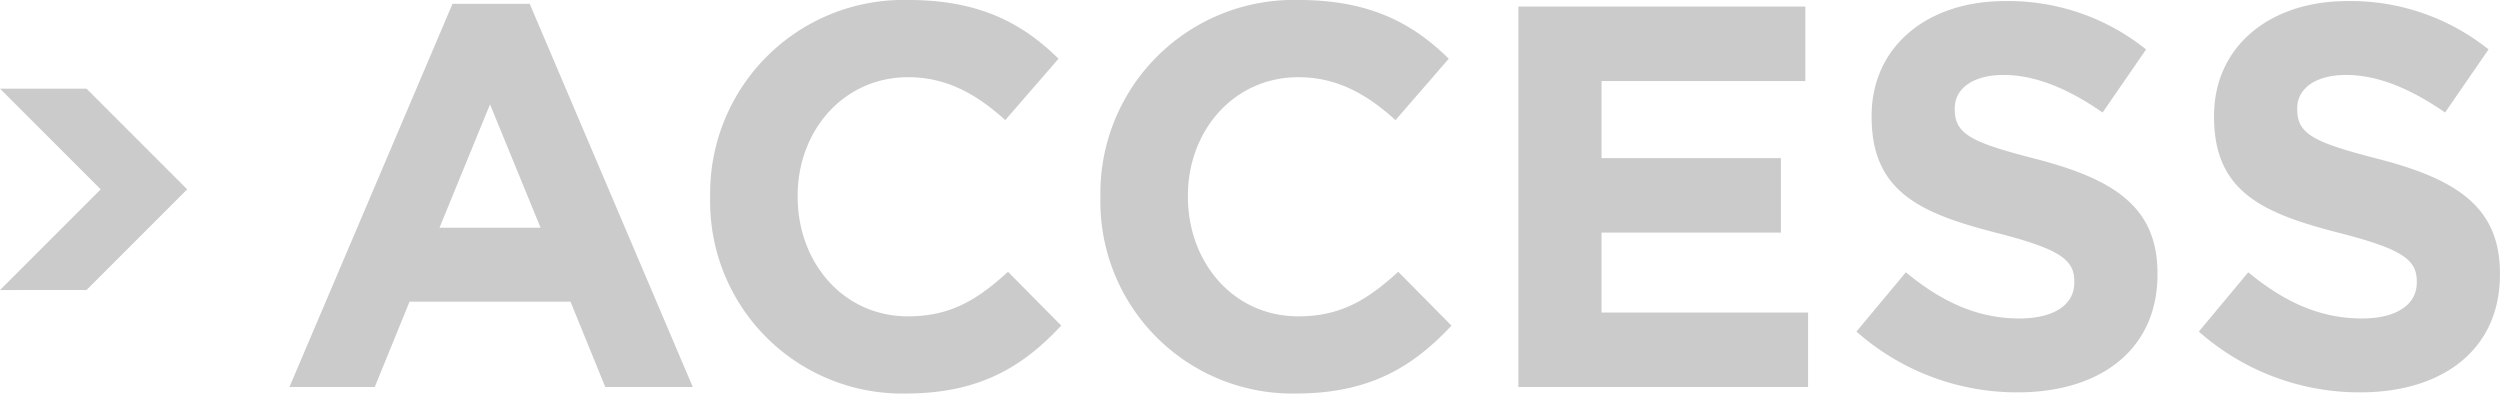 <svg xmlns="http://www.w3.org/2000/svg" width="252.977" height="39.82" viewBox="0 0 252.977 39.82">
  <path id="h_access" d="M21840.348,20.02v-.11A19.566,19.566,0,0,1,21860.424,0c7.26,0,11.6,2.422,15.176,5.942l-5.389,6.212c-2.969-2.692-5.992-4.342-9.842-4.342-6.494,0-11.166,5.39-11.166,11.988v.11c0,6.6,4.566,12.1,11.166,12.1,4.4,0,7.094-1.76,10.117-4.507l5.389,5.445c-3.961,4.237-8.357,6.874-15.783,6.874A19.432,19.432,0,0,1,21840.348,20.02Zm-39.488,0v-.11A19.565,19.565,0,0,1,21820.93,0c7.26,0,11.607,2.422,15.182,5.942l-5.391,6.212c-2.967-2.692-6-4.342-9.842-4.342-6.492,0-11.166,5.39-11.166,11.988v.11c0,6.6,4.563,12.1,11.166,12.1,4.4,0,7.1-1.76,10.119-4.507l5.389,5.445c-3.961,4.237-8.357,6.874-15.783,6.874A19.431,19.431,0,0,1,21800.859,20.02ZM21951.5,33.553l5-6c3.469,2.858,7.1,4.673,11.5,4.673,3.465,0,5.555-1.374,5.555-3.63v-.11c0-2.146-1.318-3.244-7.75-4.893-7.756-1.981-12.766-4.127-12.766-11.767v-.11c0-6.99,5.615-11.607,13.477-11.607a22.3,22.3,0,0,1,14.3,4.893l-4.4,6.383c-3.414-2.367-6.768-3.8-10.012-3.8s-4.949,1.484-4.949,3.354v.11c0,2.532,1.65,3.354,8.3,5.059,7.813,2.036,12.215,4.838,12.215,11.552v.11c0,7.641-5.832,11.933-14.141,11.933A24.519,24.519,0,0,1,21951.5,33.553Zm-34.646,0,5-6c3.465,2.858,7.1,4.673,11.492,4.673,3.465,0,5.555-1.374,5.555-3.63v-.11c0-2.146-1.318-3.244-7.75-4.893-7.758-1.981-12.762-4.127-12.762-11.767v-.11c0-6.99,5.611-11.607,13.473-11.607a22.278,22.278,0,0,1,14.3,4.893l-4.4,6.383c-3.408-2.367-6.764-3.8-10.012-3.8s-4.949,1.484-4.949,3.354v.11c0,2.532,1.648,3.354,8.3,5.059,7.813,2.036,12.215,4.838,12.215,11.552v.11c0,7.641-5.832,11.933-14.135,11.933A24.513,24.513,0,0,1,21916.854,33.553Zm-34.209,5.605V.662h29.035V8.2h-20.621V16h18.15V23.54h-18.15v8.088h20.9v7.53Zm-92.4,0-3.52-8.634h-16.285l-3.52,8.634h-8.633l16.5-38.772h7.813l16.5,38.772Zm-16.775-16.114h10.229l-5.115-12.484ZM21729,29.349l10.189-10.189L21729,8.97h8.75l10.189,10.189-10.189,10.189Z" transform="translate(-21728.998)" fill="#cbcbcb"/>
</svg>
